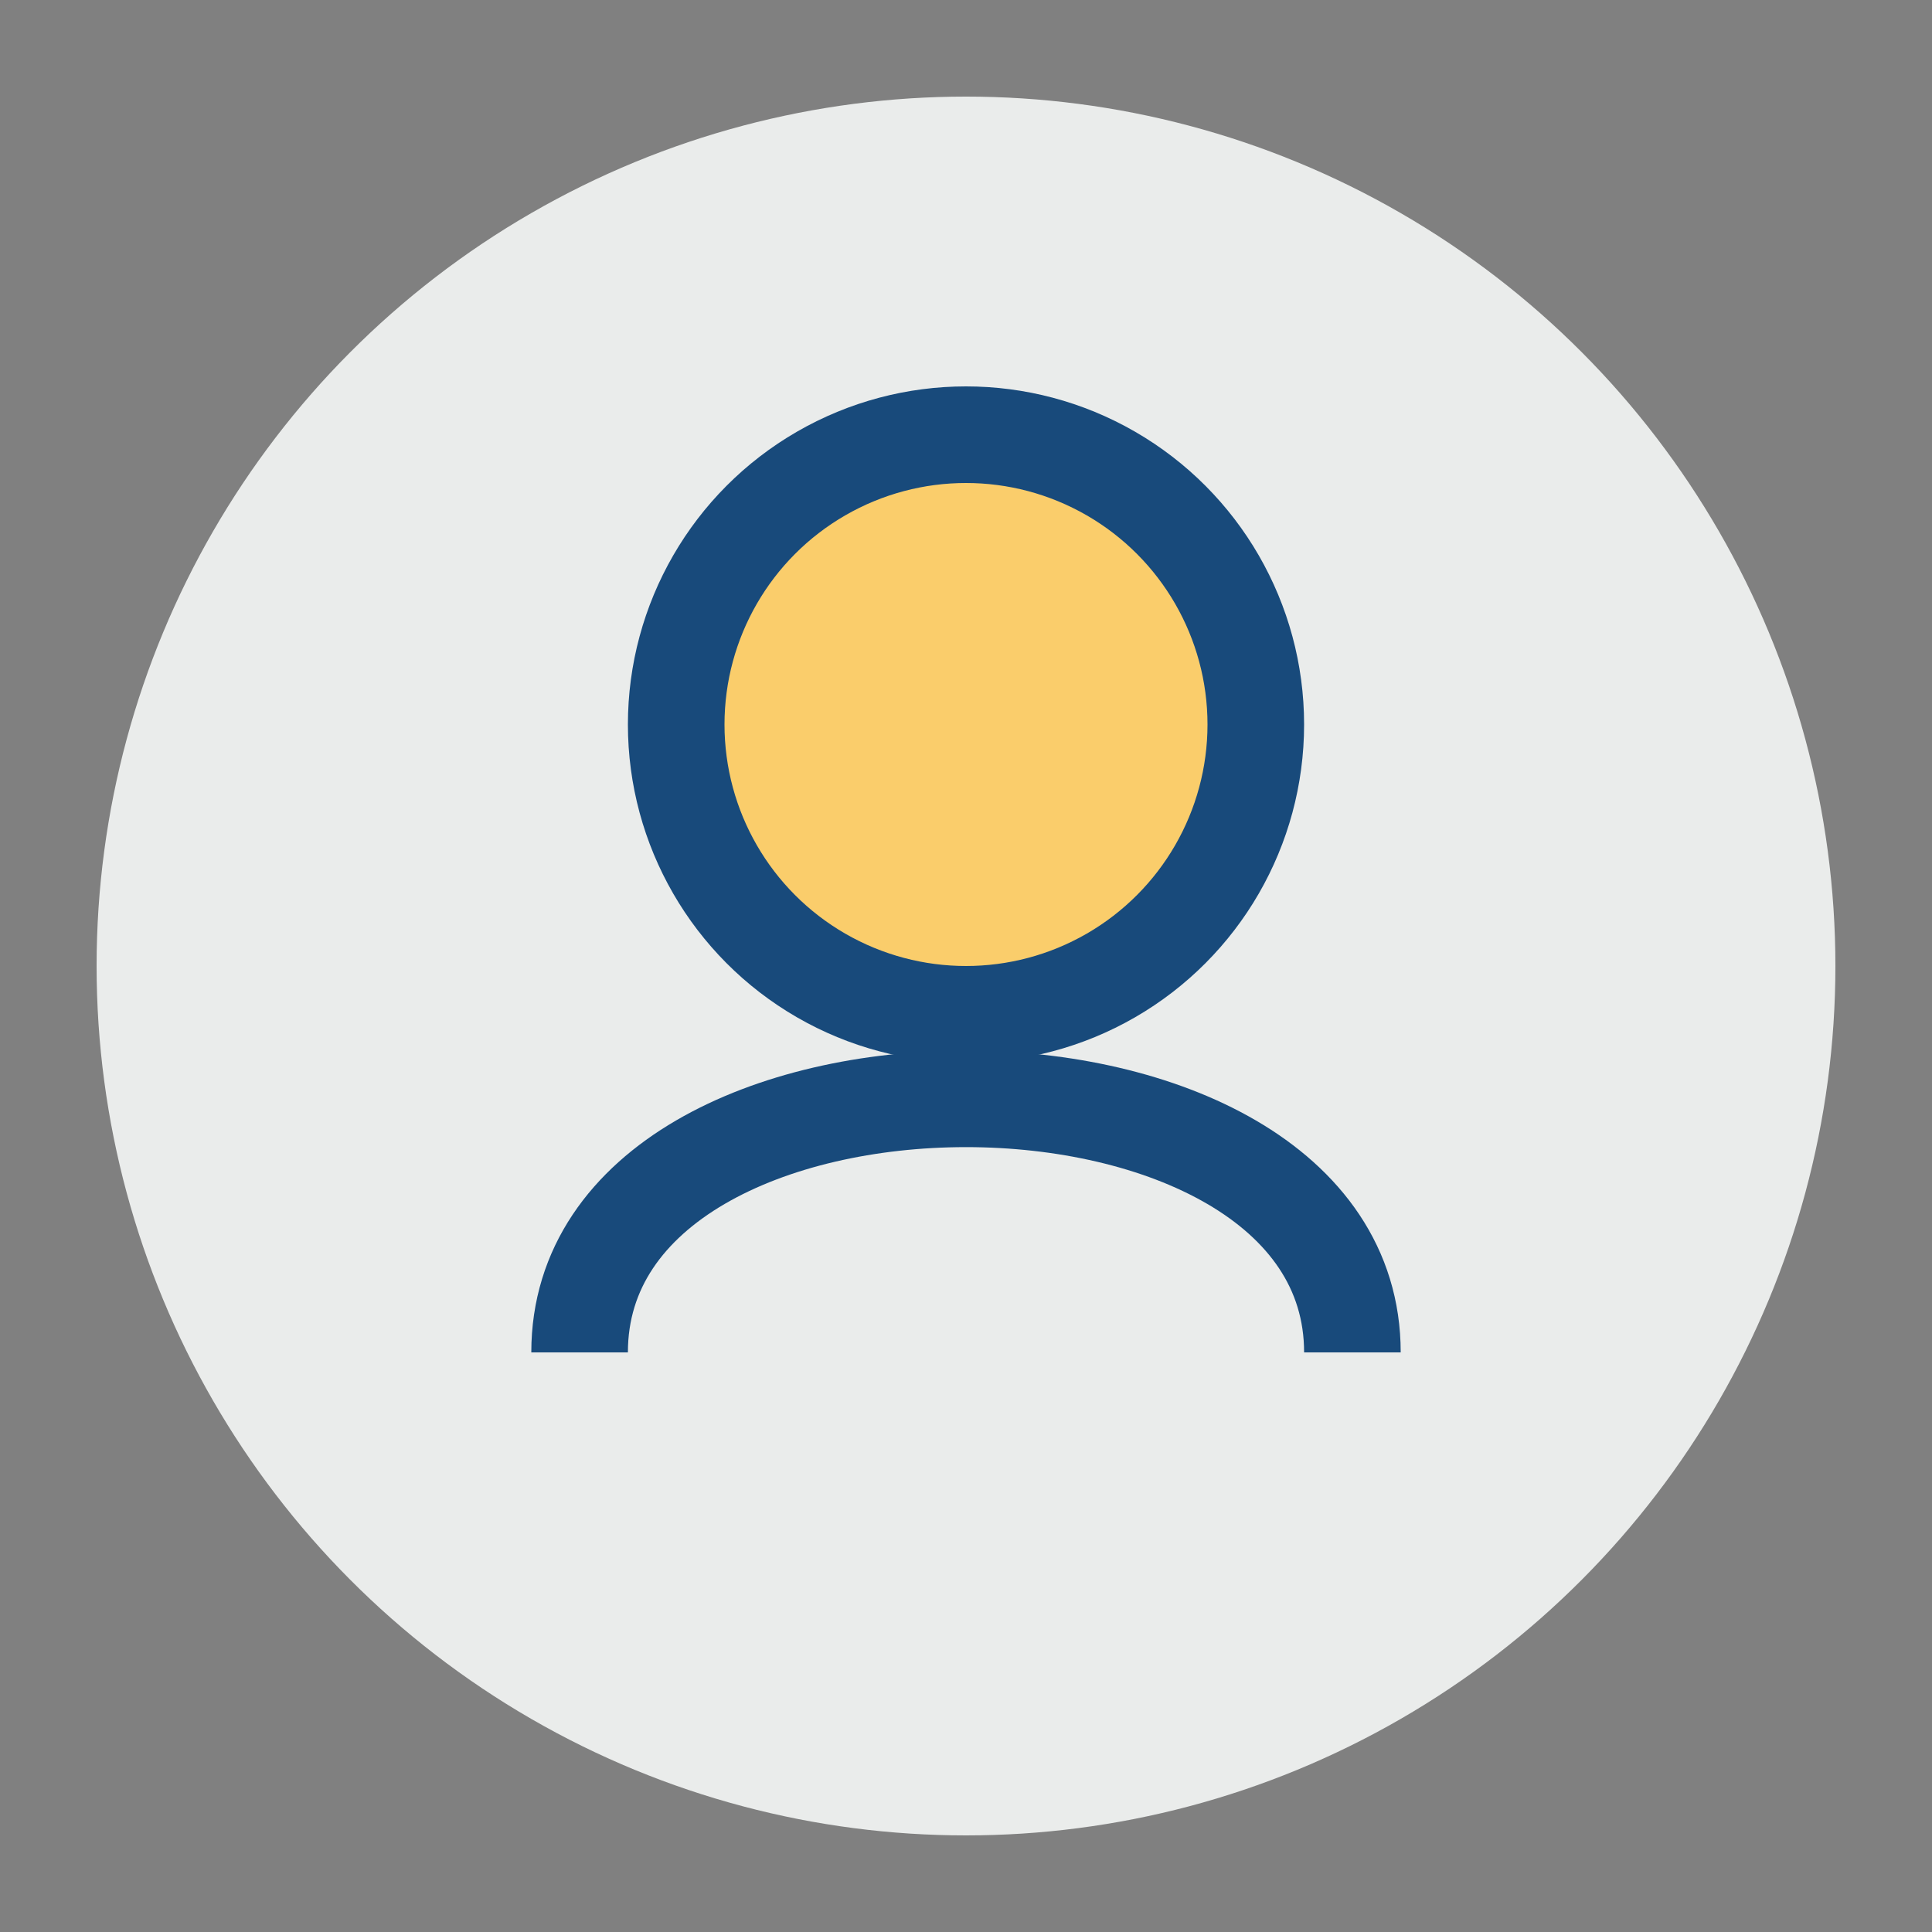 <?xml version="1.0" encoding="UTF-8"?>
<svg xmlns="http://www.w3.org/2000/svg" width="40" height="40" viewBox="0 0 40 40"><rect x="0" y="0" width="40" height="40" fill="#808080" stroke="none"/><circle cx="20" cy="20" r="18" fill="#EAECEB"/><path d="M12 28c0-7 16-7 16 0" fill="none" stroke="#184A7B" stroke-width="2"/><circle cx="20" cy="15" r="6" fill="#FACD6B" stroke="#184A7B" stroke-width="2"/></svg>